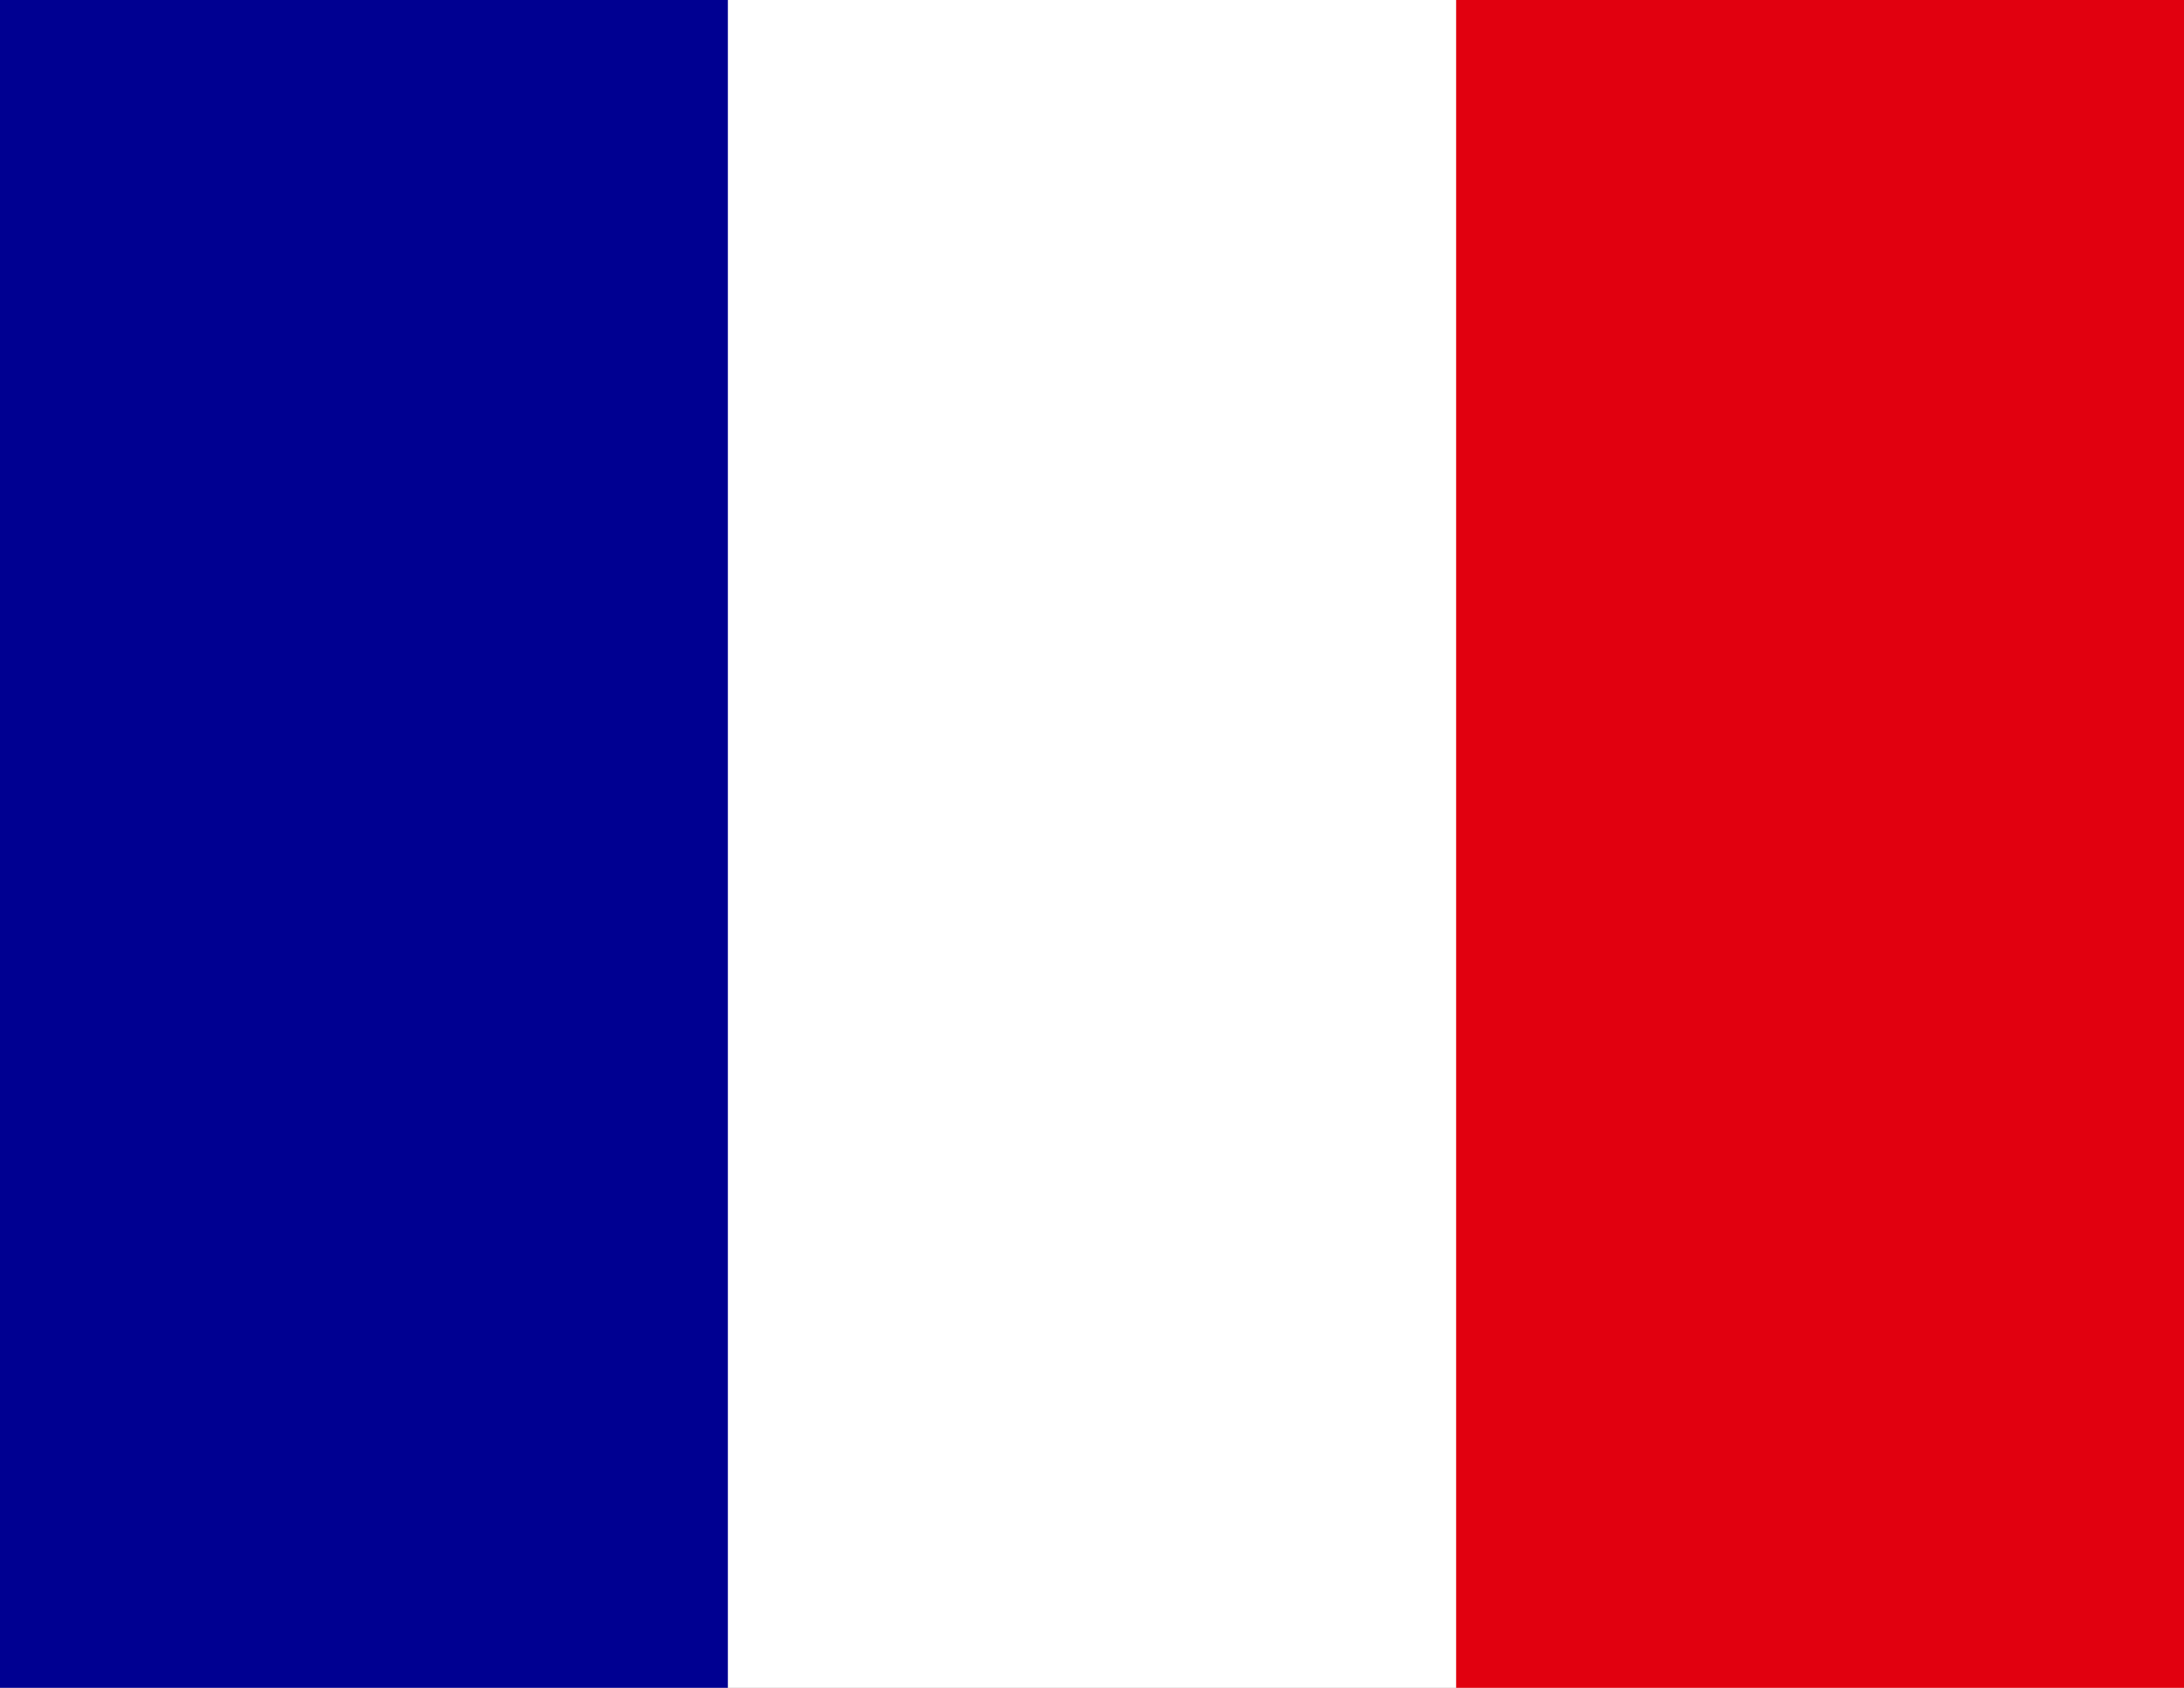 <?xml version="1.0" encoding="UTF-8"?>
<svg xmlns="http://www.w3.org/2000/svg" width="22" height="17" viewBox="0 0 22 17" fill="none">
  <rect x="0" y="0" width="22" height="17" fill="#808080" stroke="none"/>
  <g clip-path="url(#clip0_46_1322)">
    <g clip-path="url(#clip1_46_1322)">
      <path d="M0 0H22V17H0V0Z" fill="white"></path>
      <path d="M0 0H7.332V17H0V0Z" fill="#000091"></path>
      <path d="M14.668 0H22V17H14.668V0Z" fill="#E1000F"></path>
    </g>
  </g>
  <defs>
    <clipPath id="clip0_46_1322">
      <rect width="22" height="17" fill="white"></rect>
    </clipPath>
    <clipPath id="clip1_46_1322">
      <rect width="22" height="17" fill="white"></rect>
    </clipPath>
  </defs>
</svg>
